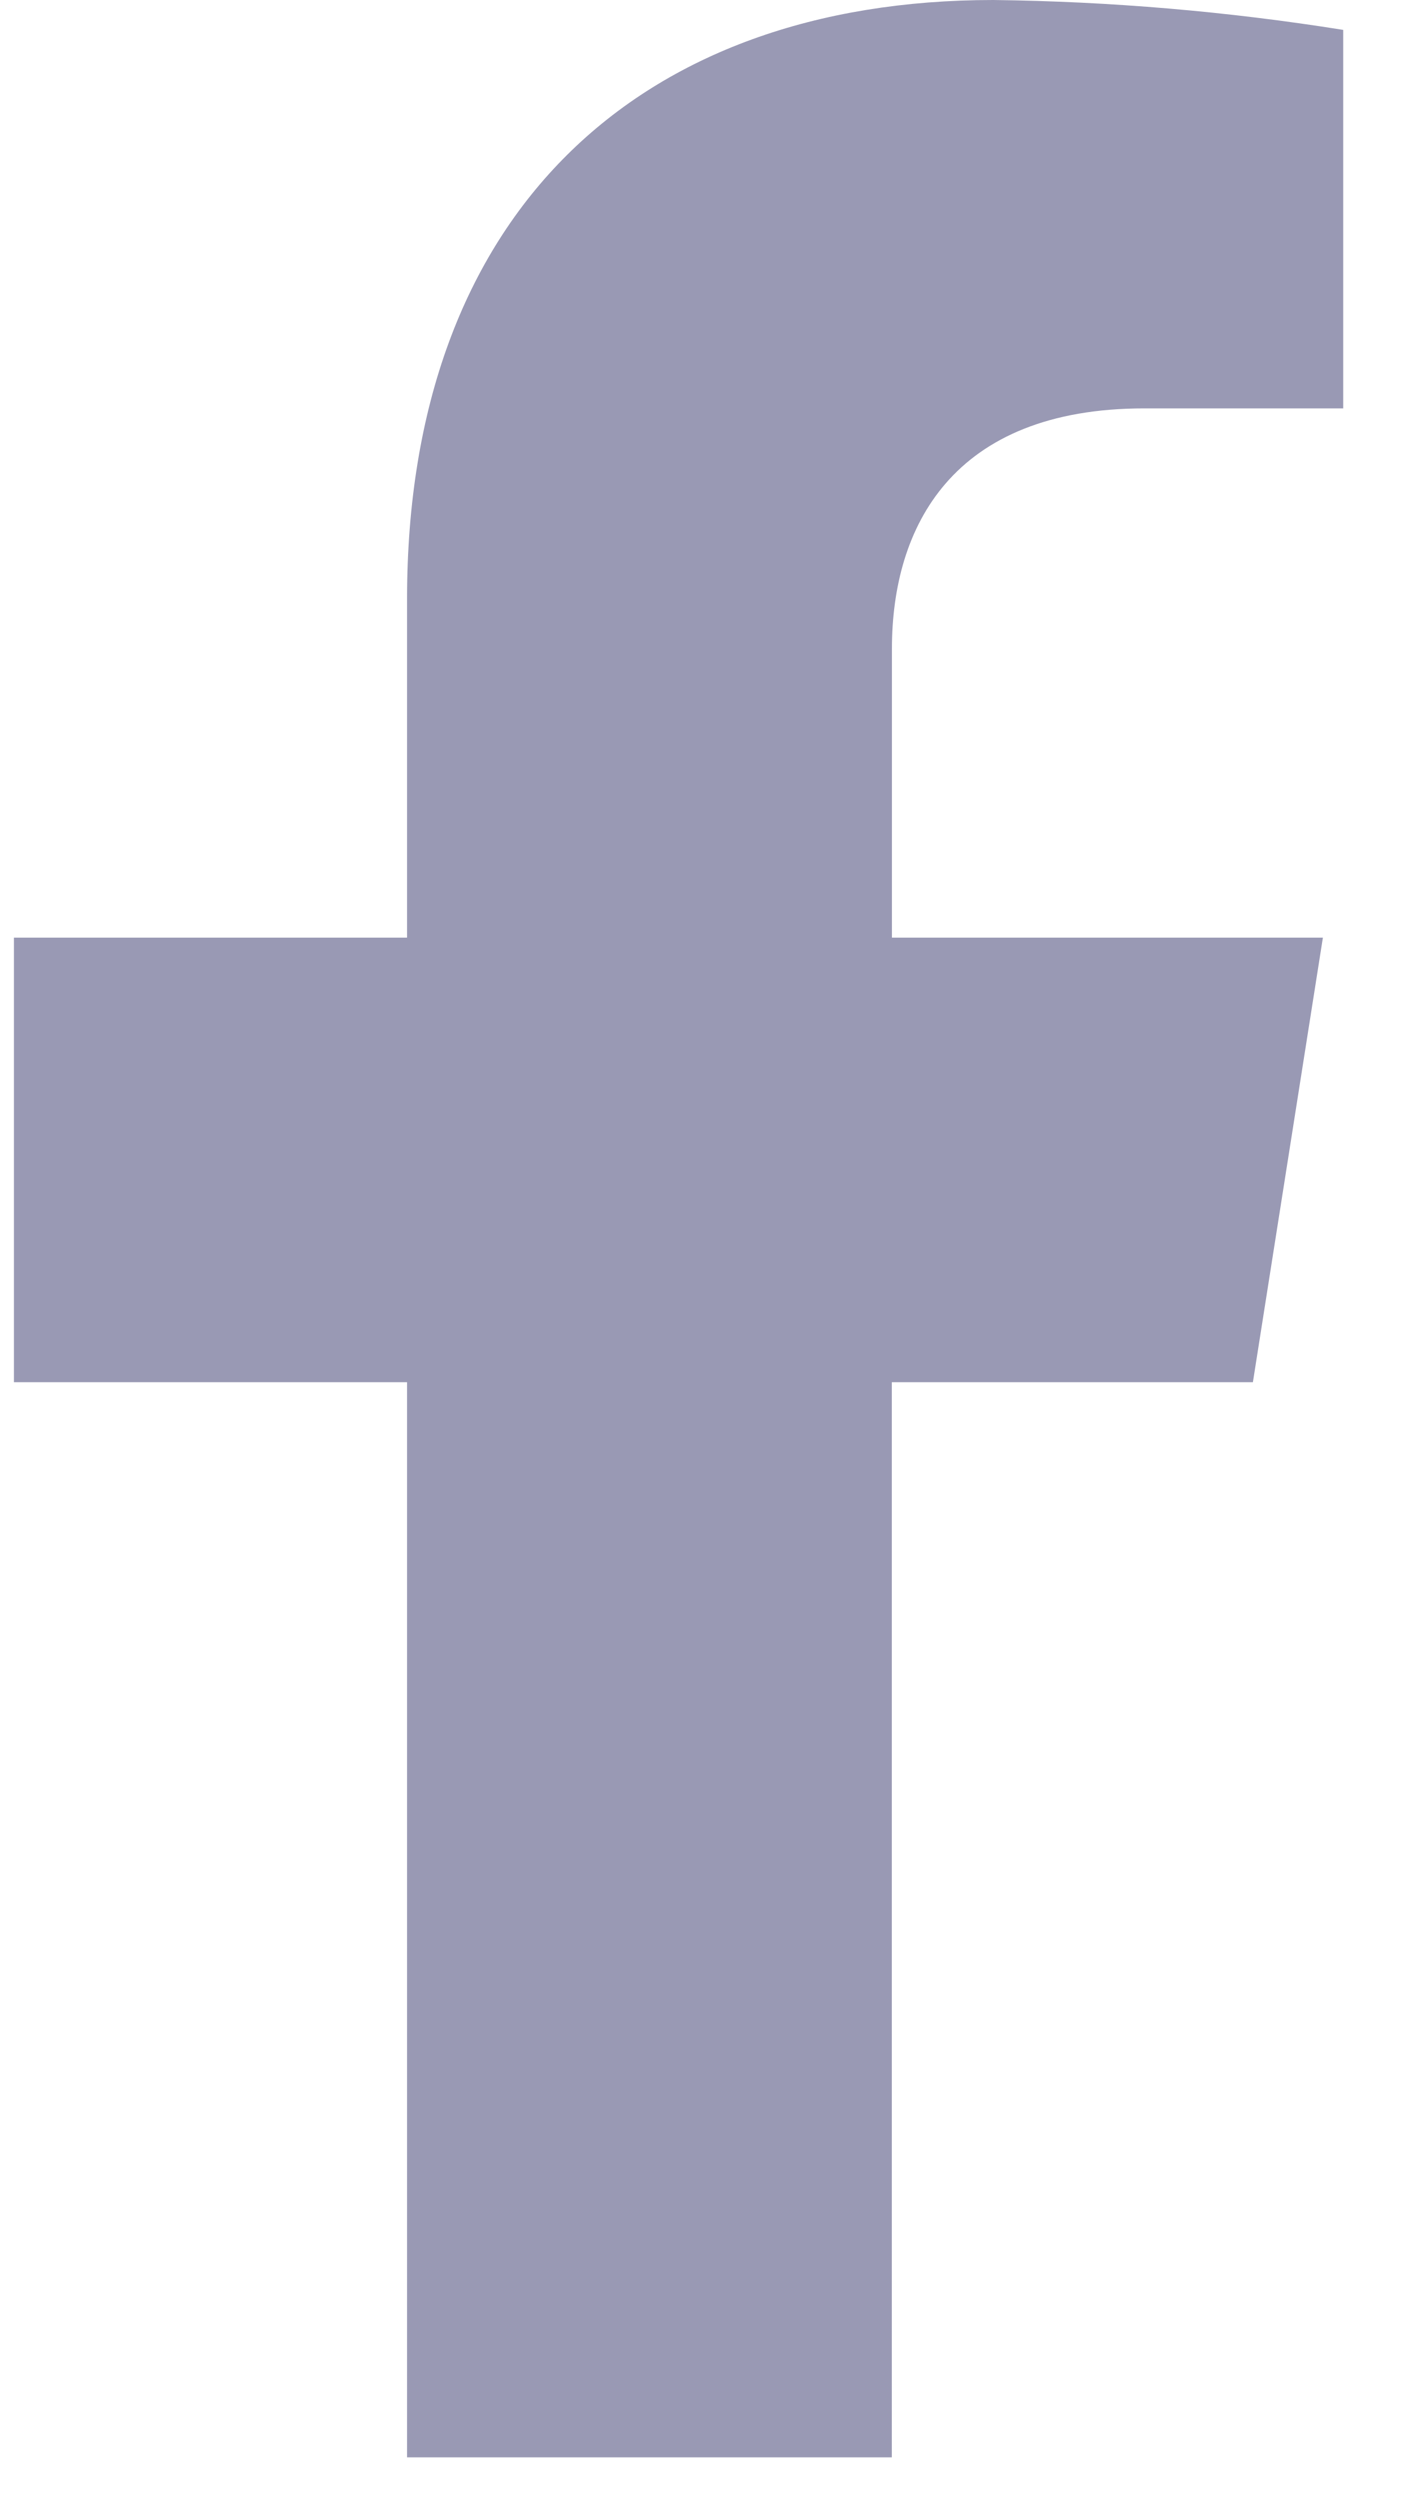 <svg xmlns="http://www.w3.org/2000/svg" width="13" height="23" fill="none" xmlns:v="https://vecta.io/nano"><path d="M11.527 12.716l.644-4.09H8.206V5.968c0-1.118.554-2.211 2.324-2.211h1.828V.275C11.293.105 10.217.013 9.139 0 5.876 0 3.745 1.962 3.745 5.508v3.118H.128v4.09h3.617v9.891h4.46v-9.891h3.321z" fill="#35356a" fill-opacity=".5"/></svg>